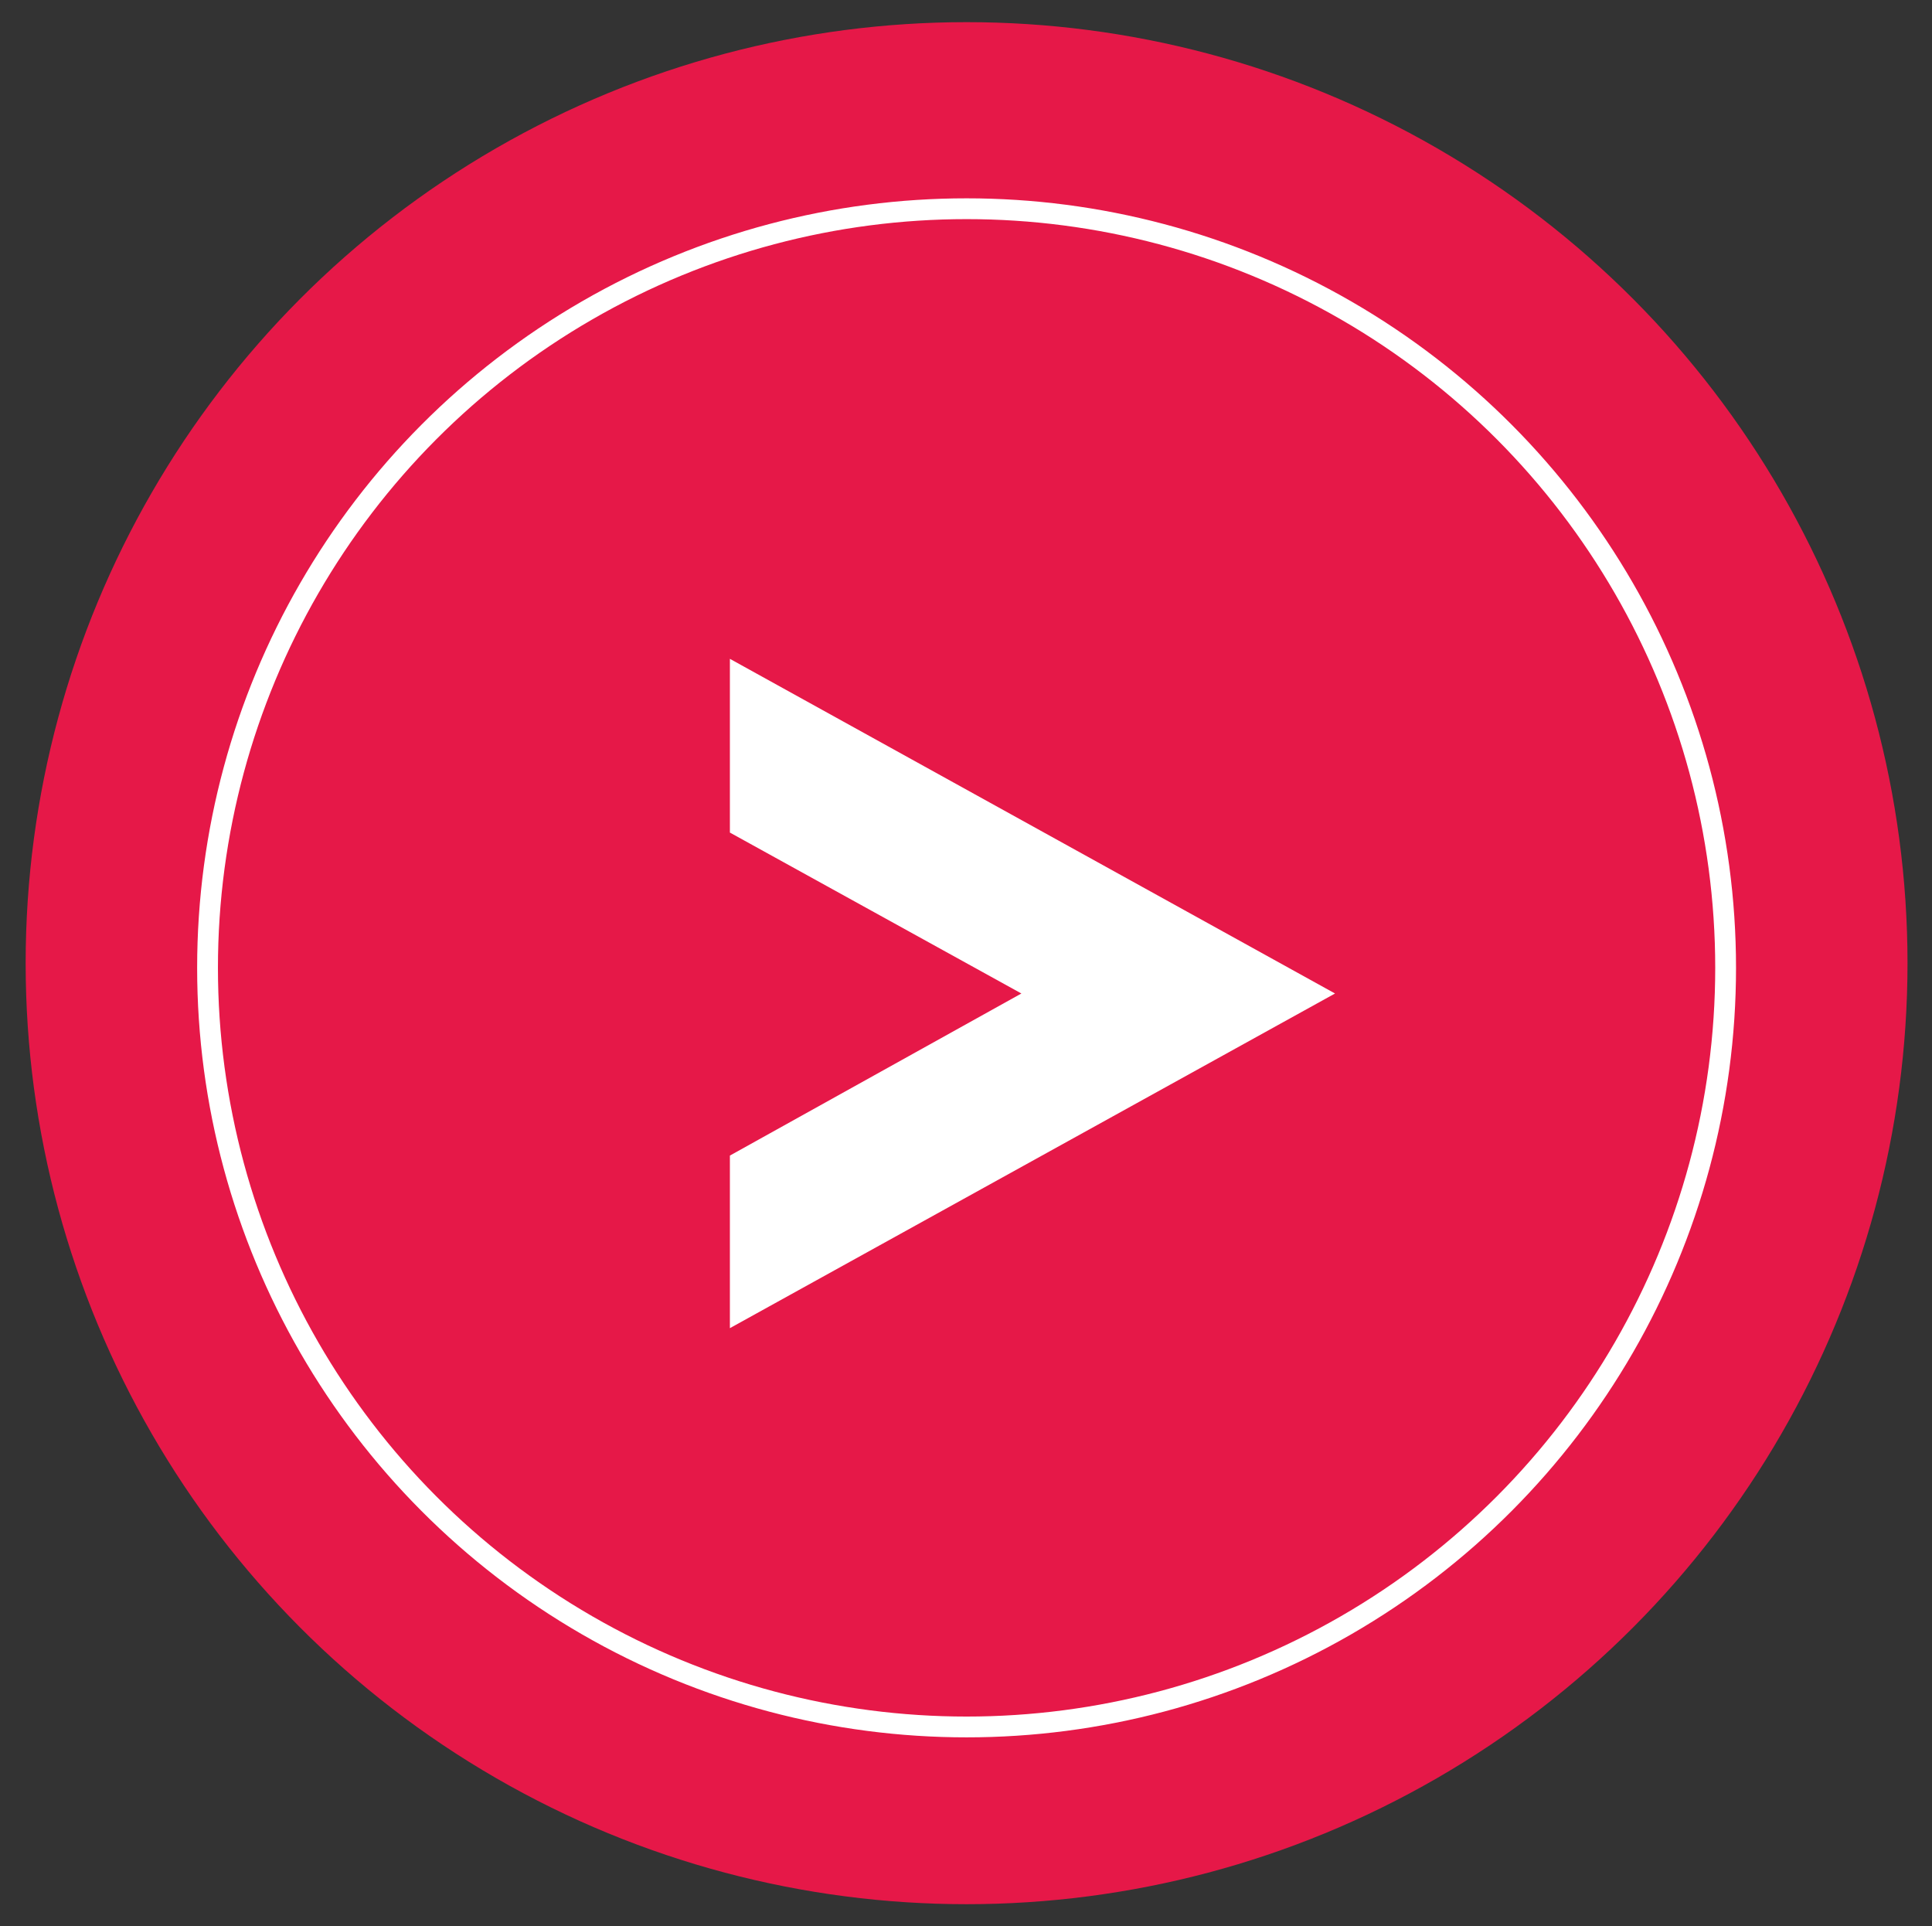 <?xml version="1.0" encoding="utf-8"?>
<!-- Generator: Adobe Illustrator 27.5.0, SVG Export Plug-In . SVG Version: 6.00 Build 0)  -->
<svg version="1.1" xmlns="http://www.w3.org/2000/svg" xmlns:xlink="http://www.w3.org/1999/xlink" x="0px" y="0px"
	 viewBox="0 0 165.7 165.2" style="enable-background:new 0 0 165.7 165.2;" xml:space="preserve">
<rect x="0" y="0" width="165.7" height="165.2" fill="#333333" stroke="none"/>
<style type="text/css">
	.st0{fill:#E61848;}
	.st1{fill:none;stroke:#FFFFFF;stroke-width:1.784;stroke-miterlimit:10;}
	.st2{fill:#FFFFFF;}
</style>
<g id="Laag_1">
</g>
<g id="Laag_2">
	<g>
		<g>
			<circle class="st0" cx="82.9" cy="82.6" r="80.7"/>
			<circle class="st1" cx="82.9" cy="83" r="65.1"/>
		</g>
		<polygon class="st2" points="87.6,85.2 62.6,99.1 62.6,113.9 114.5,85.2 62.6,56.5 62.6,71.4 		"/>
	</g>
</g>
</svg>
